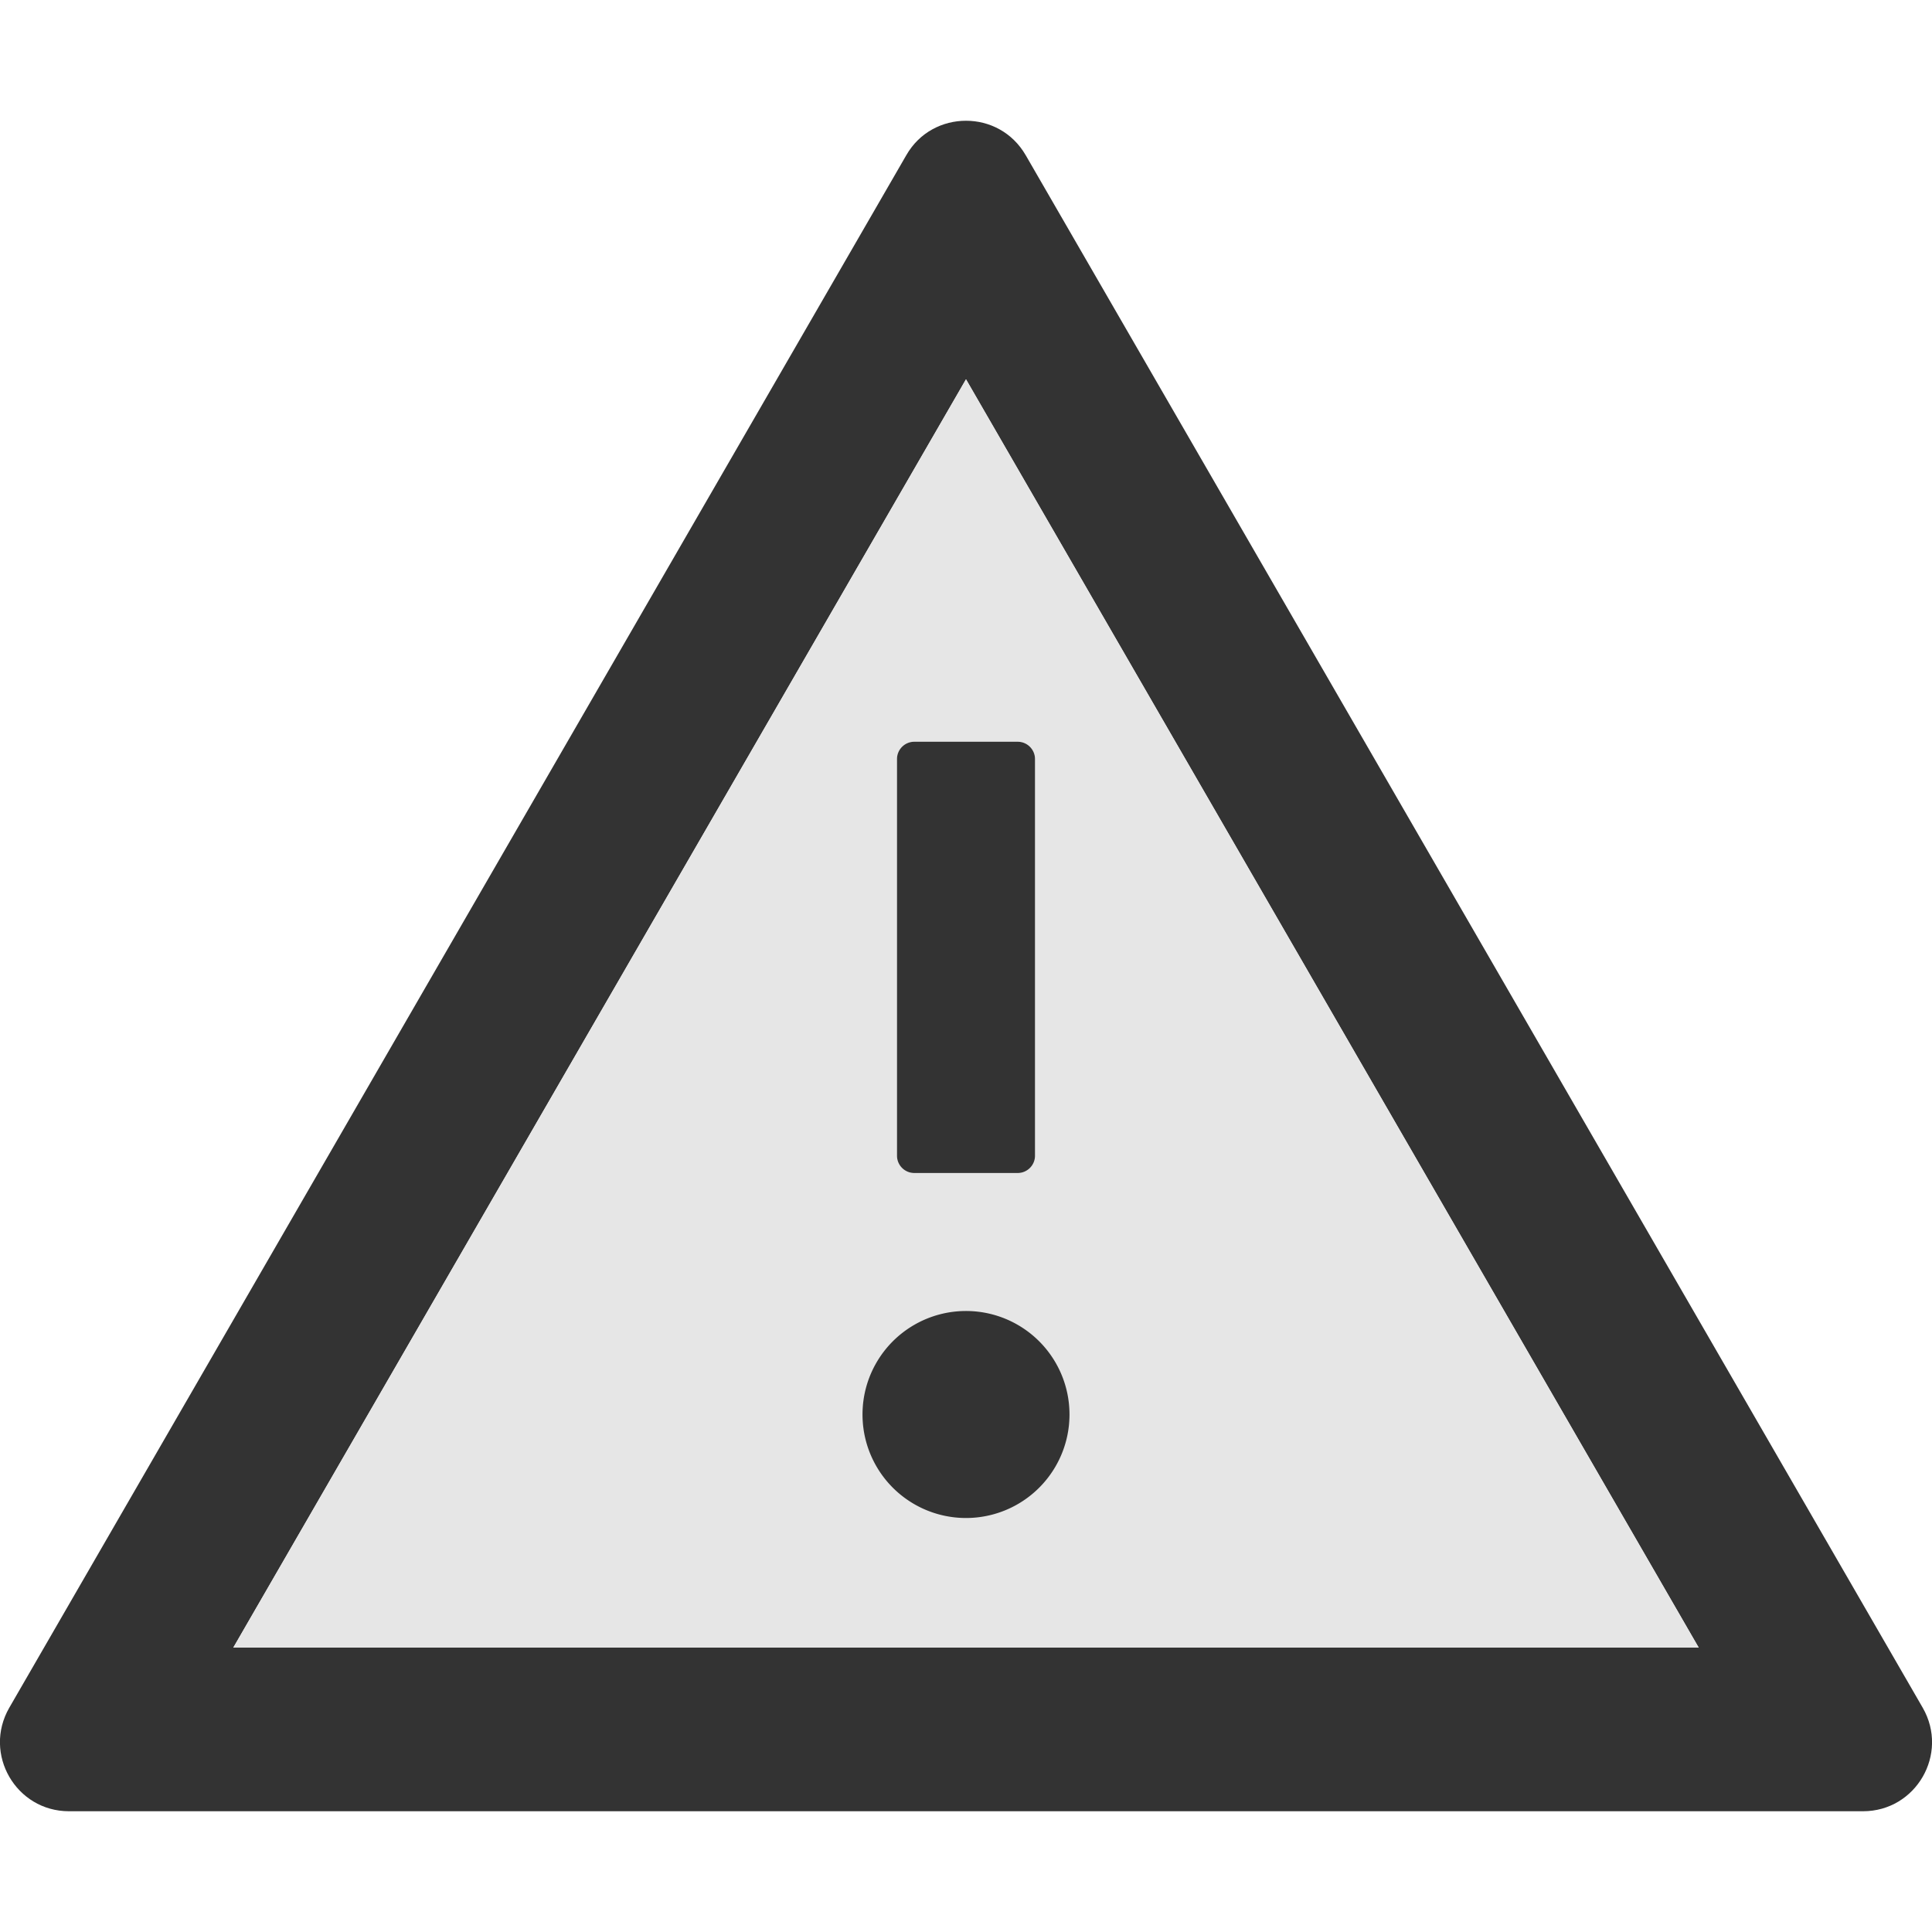 <svg viewBox="64 64 896 896"><path fill="#333" d="M955.7 856l-416-720c-6.2-10.7-16.9-16-27.7-16s-21.6 5.3-27.7 16l-416 720C56 877.4 71.4 904 96 904h832c24.6 0 40-26.6 27.7-48zm-783.5-27.9L512 239.9l339.8 588.2H172.2z"/><path fill="#E6E6E6" d="M172.2 828.1h679.6L512 239.9 172.2 828.1zM560 720a48.01 48.01 0 0 1-96 0 48.01 48.01 0 0 1 96 0zm-16-304v184c0 4.4-3.6 8-8 8h-48c-4.4 0-8-3.6-8-8V416c0-4.4 3.6-8 8-8h48c4.4 0 8 3.6 8 8z"/><path fill="#333" d="M464 720a48 48 0 1 0 96 0 48 48 0 1 0-96 0zM480 416v184c0 4.4 3.6 8 8 8h48c4.4 0 8-3.6 8-8V416c0-4.4-3.6-8-8-8h-48c-4.4 0-8 3.6-8 8z"/></svg>